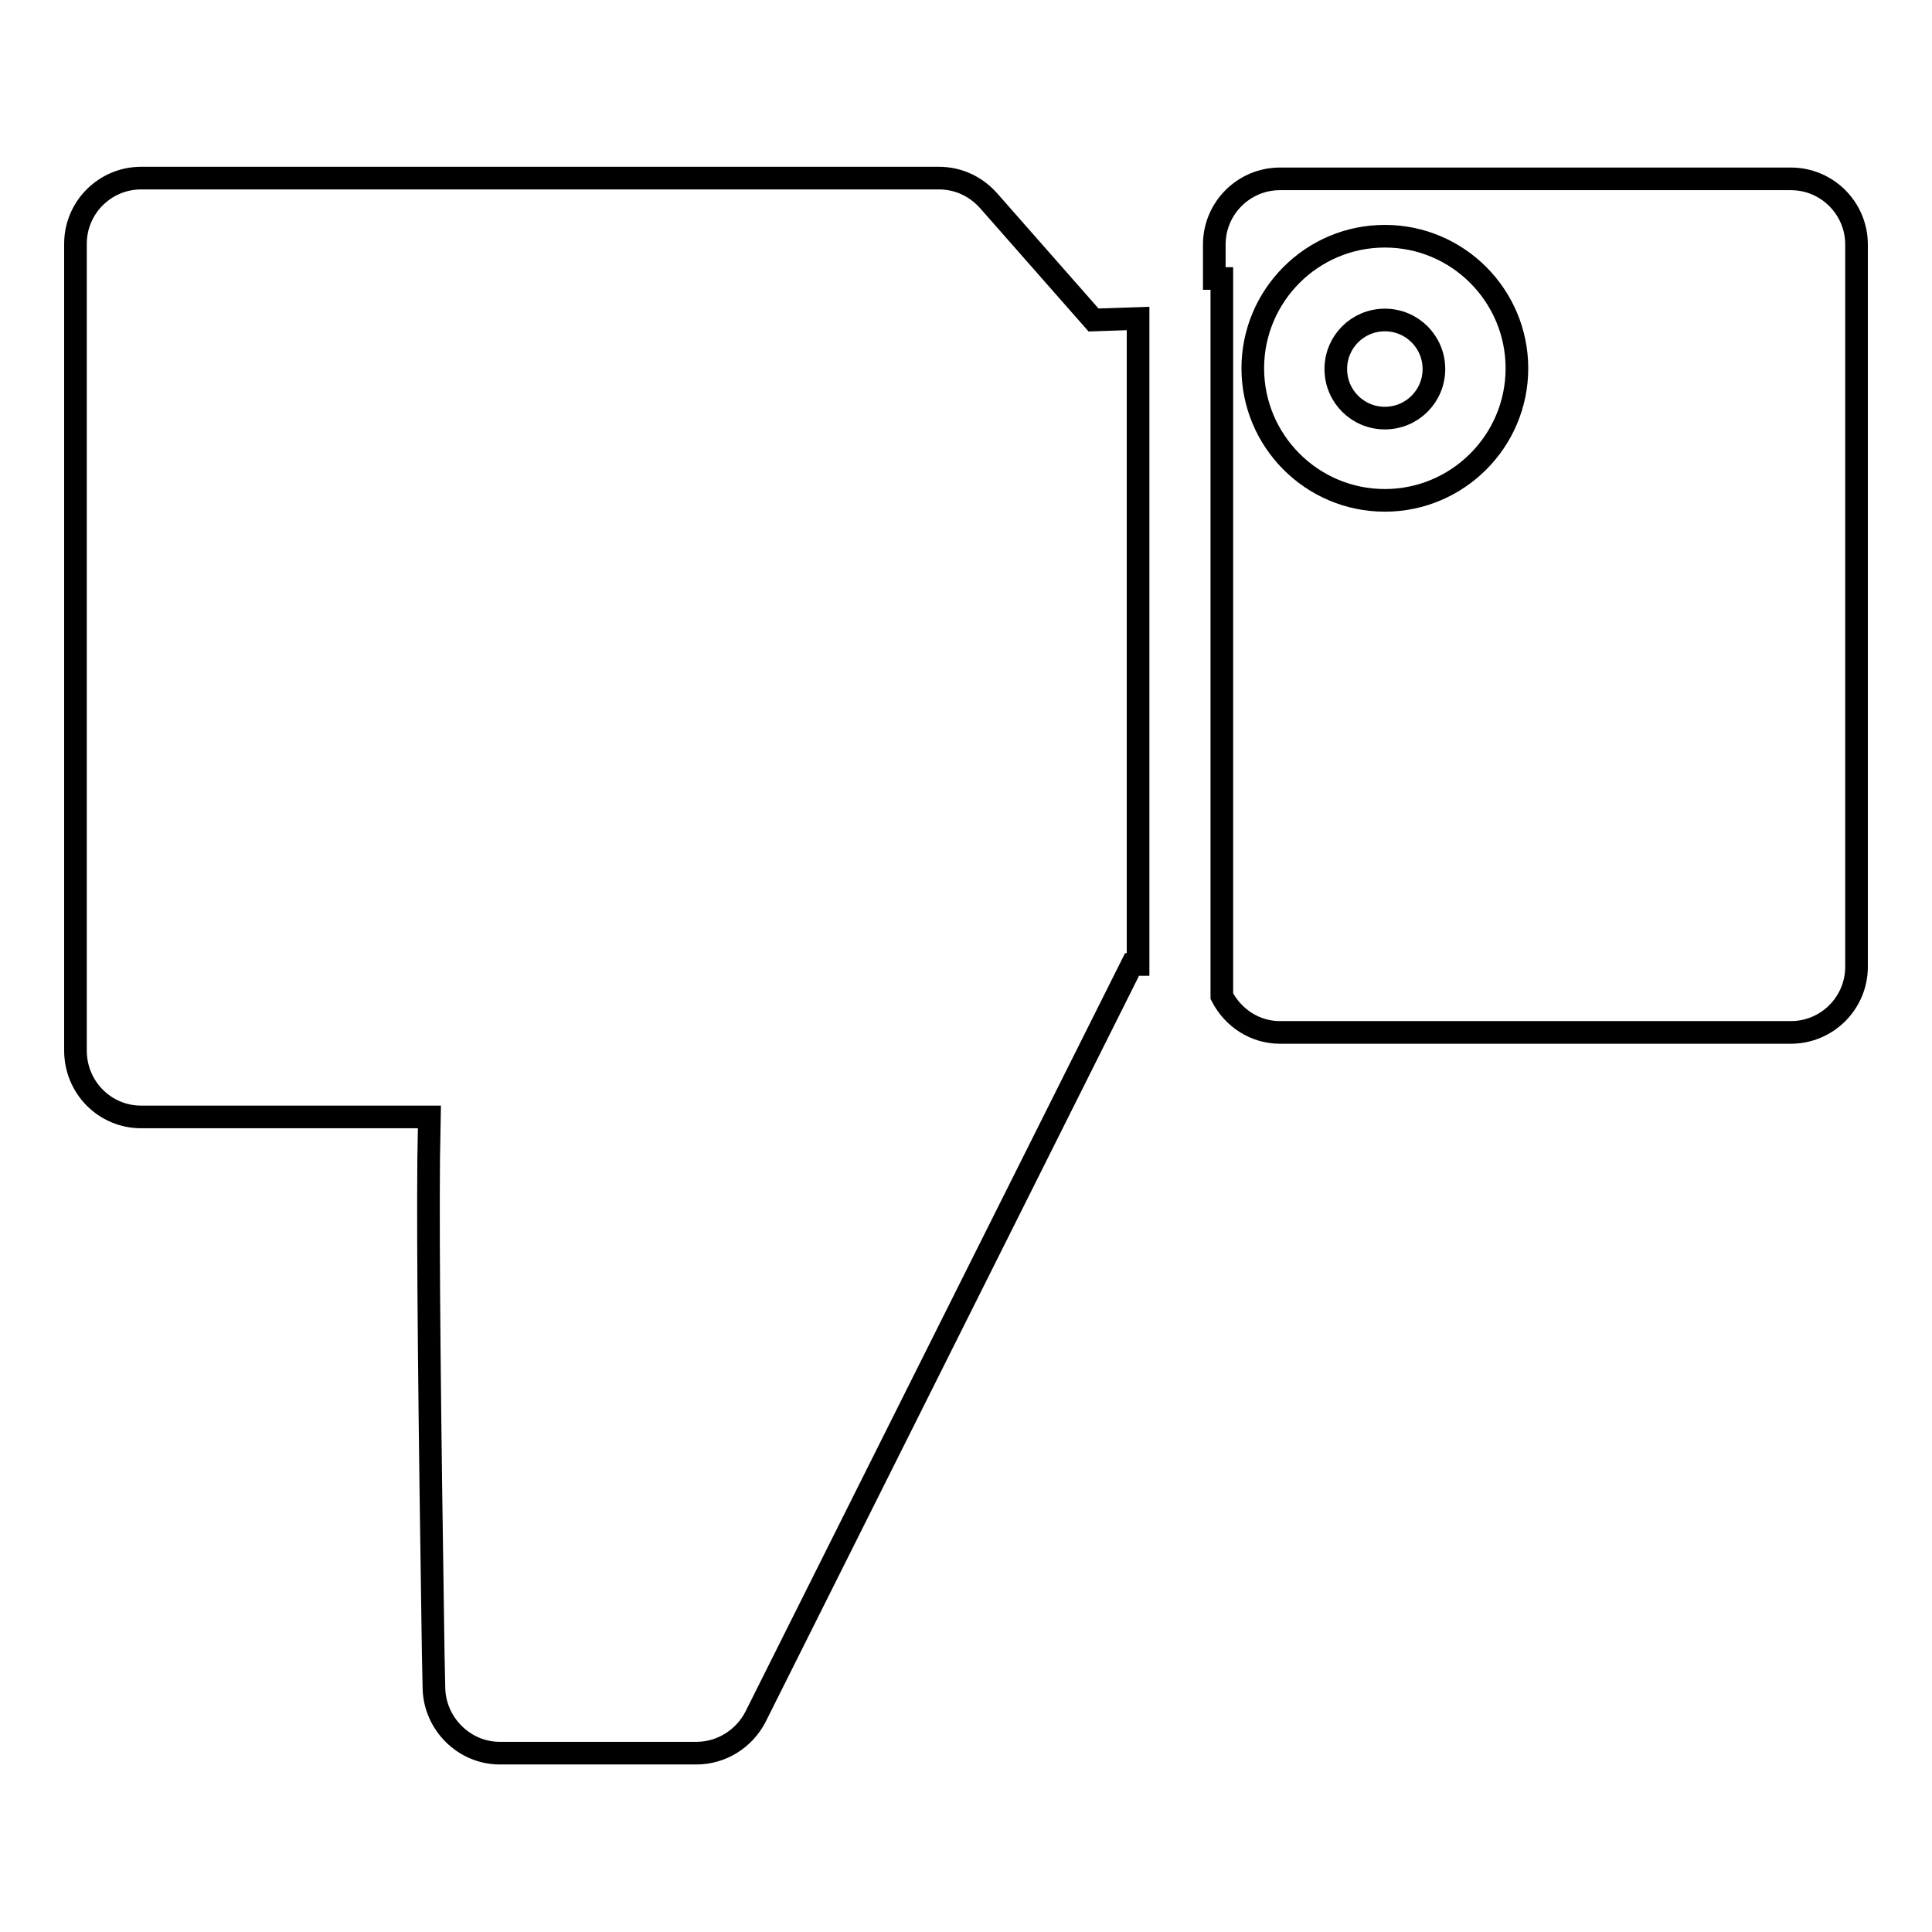 <?xml version="1.0" encoding="utf-8"?>
<!-- Svg Vector Icons : http://www.onlinewebfonts.com/icon -->
<!DOCTYPE svg PUBLIC "-//W3C//DTD SVG 1.1//EN" "http://www.w3.org/Graphics/SVG/1.1/DTD/svg11.dtd">
<svg version="1.1" xmlns="http://www.w3.org/2000/svg" xmlns:xlink="http://www.w3.org/1999/xlink" x="0px" y="0px" viewBox="0 0 256 256" enable-background="new 0 0 256 256" xml:space="preserve">
<g><g><g><g><path stroke-width="3" fill-opacity="0" stroke="#000000"  d="M183.5,42.4c3.6,0,6.5,2.9,6.5,6.5s-2.9,6.5-6.5,6.5c-3.6,0-6.5-2.9-6.5-6.5S179.9,42.4,183.5,42.4z"/><path stroke-width="3" fill-opacity="0" stroke="#000000"  d="M161.9,132c1.5,2.9,4.4,4.8,7.7,4.8h67.7c4.8,0,8.7-3.9,8.7-8.7V32.4c0-4.8-3.9-8.7-8.7-8.7h-67.7c-4.8,0-8.7,3.9-8.7,8.7v4.5h1V132L161.9,132z M183.5,31.3c9.7,0,17.5,7.9,17.5,17.5c0,9.7-7.9,17.5-17.5,17.5c-9.7,0-17.5-7.9-17.5-17.5S173.8,31.3,183.5,31.3z"/><path stroke-width="3" fill-opacity="0" stroke="#000000"  d="M18.7,148h38.2l-0.1,5.6c-0.1,12.5,0.1,32.4,0.6,65.3l0.1,4.8c0.1,4.7,4,8.6,8.7,8.6h26.1c3.3,0,6.3-1.9,7.8-4.8l49.9-99.7h0.8V42.2l-5.9,0.2L131,26.6c-1.7-1.9-4-3-6.6-3H18.7c-4.8,0-8.7,3.9-8.7,8.7v106.9C10,144.1,13.9,148,18.7,148z"/></g></g><g></g><g></g><g></g><g></g><g></g><g></g><g></g><g></g><g></g><g></g><g></g><g></g><g></g><g></g><g></g></g></g>
</svg>